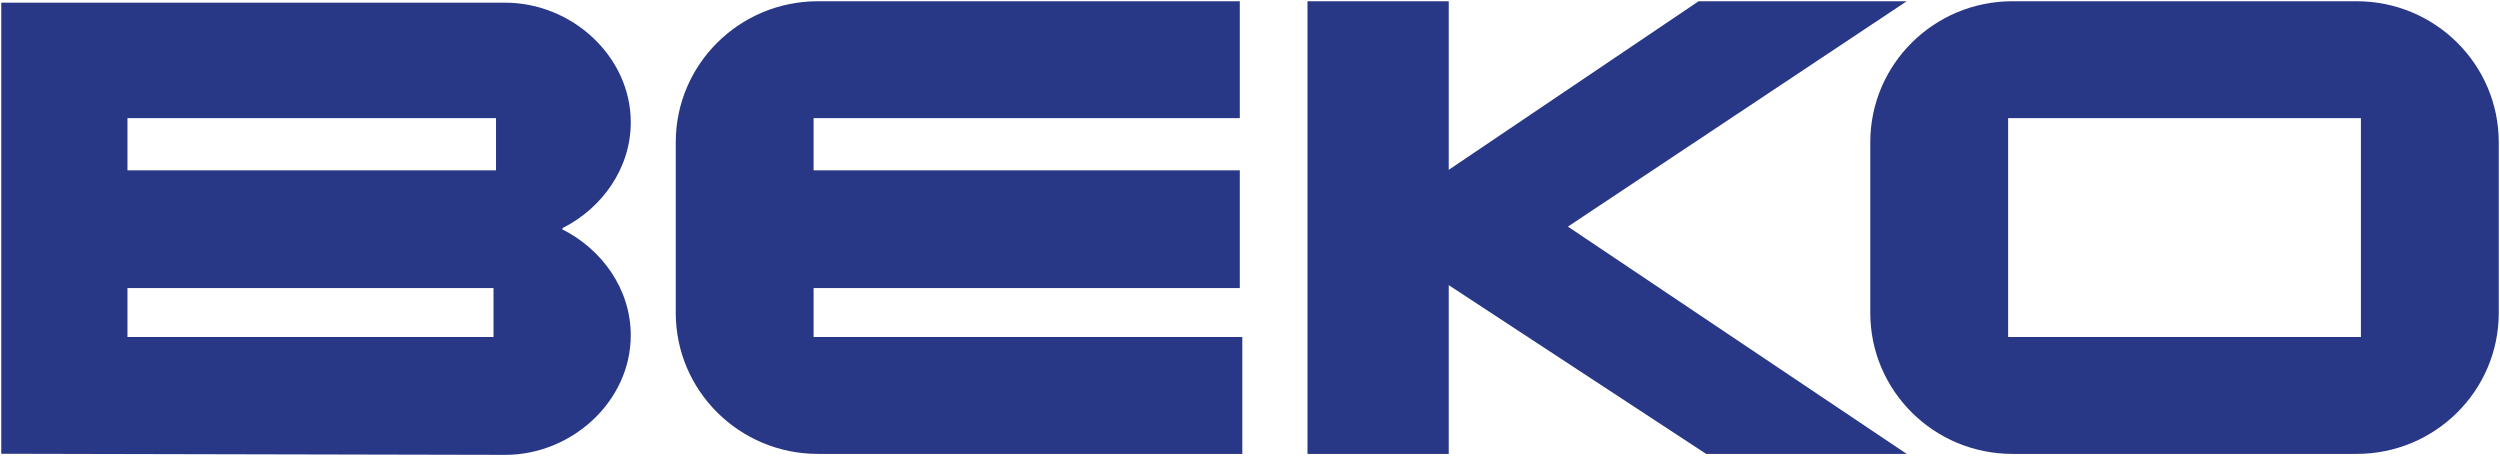 <?xml version="1.0" encoding="UTF-8" standalone="no"?>
<!-- Created with Inkscape (http://www.inkscape.org/) -->

<svg
   xmlns:dc="http://purl.org/dc/elements/1.1/"
   xmlns:cc="http://creativecommons.org/ns#"
   xmlns:rdf="http://www.w3.org/1999/02/22-rdf-syntax-ns#"
   xmlns:svg="http://www.w3.org/2000/svg"
   xmlns="http://www.w3.org/2000/svg"
   xmlns:sodipodi="http://sodipodi.sourceforge.net/DTD/sodipodi-0.dtd"
   xmlns:inkscape="http://www.inkscape.org/namespaces/inkscape"
   id="svg3017"
   version="1.1"
   inkscape:version="0.48.2 r9819"
   width="1000"
   height="182.449"
   xml:space="preserve"
   sodipodi:docname="BC73F.pdf"><defs
     id="defs3021"><clipPath
       clipPathUnits="userSpaceOnUse"
       id="clipPath3037"><path
         d="m 5283.503,14490.907 298.653,0 0,-235.61 -298.653,0 0,235.61 z"
         clip-rule="evenodd"
         id="path3039"
         inkscape:connector-curvature="0" /></clipPath><clipPath
       clipPathUnits="userSpaceOnUse"
       id="clipPath3055"><path
         d="m 5582.158,14490.907 298.653,0 0,-235.61 -298.653,0 0,235.61 z"
         clip-rule="evenodd"
         id="path3057"
         inkscape:connector-curvature="0" /></clipPath></defs><sodipodi:namedview
     pagecolor="#ffffff"
     bordercolor="#666666"
     borderopacity="1"
     objecttolerance="10"
     gridtolerance="10"
     guidetolerance="10"
     inkscape:pageopacity="0"
     inkscape:pageshadow="2"
     inkscape:window-width="1195"
     inkscape:window-height="1033"
     id="namedview3019"
     showgrid="false"
     fit-margin-left="0.5"
     fit-margin-bottom="0.5"
     fit-margin-top="0.5"
     fit-margin-right="0.5"
     inkscape:zoom="0.36575105"
     inkscape:cx="407.6512"
     inkscape:cy="-517.76287"
     inkscape:window-x="714"
     inkscape:window-y="-18"
     inkscape:window-maximized="0"
     inkscape:current-layer="g3027" /><g
     id="g3025"
     inkscape:groupmode="layer"
     inkscape:label="BC73F"
     transform="matrix(1.25,0,0,-1.25,-11.509,674.077)"><g
       id="g3027"
       transform="translate(-5285.976,-14071.38)"><path
         d="m 5937.78,14572.84 0,-70.047 112.897,0 0,70.047 -112.897,0 z m 1.381,-107.449 c -25.12,0 -45.487,20.204 -45.487,45.121 l 0,54.618 c 0,24.917 20.366,45.112 45.487,45.112 l 110.14,0 c 25.121,0 45.482,-20.195 45.482,-45.112 l 0,-54.618 c 0,-24.917 -20.362,-45.121 -45.482,-45.121 l -110.14,0 z"
         style="fill:#283786;fill-opacity:1;fill-rule:nonzero;stroke:none"
         id="path3141"
         inkscape:connector-curvature="0" /><path
         d="m 5555.533,14502.793 0,15.666 136.387,0 0,37.666 -136.387,0 0,16.715 136.387,0 0,37.402 -135.011,0 c -25.12,0 -45.482,-20.195 -45.482,-45.112 l 0,-54.618 c 0,-24.917 20.363,-45.121 45.482,-45.121 l 135.815,0 0,37.402 -137.192,0 z"
         style="fill:#283786;fill-opacity:1;fill-rule:nonzero;stroke:none"
         id="path3143"
         inkscape:connector-curvature="0" /><path
         d="m 5335.971,14518.459 0,-15.666 117.136,0 0,15.666 -117.136,0 z m 0,54.381 0,-16.715 117.936,0 0,16.715 -117.936,0 z m -40.385,-107.449 0,144.392 161.263,0 c 21.304,0 40.182,-17.146 40.182,-38.274 0,-14.626 -9.047,-27.349 -21.683,-33.781 l -0.326,-0.44 c 12.803,-6.379 22.005,-19.181 22.005,-33.94 0,-21.137 -18.878,-38.265 -40.182,-38.265 l -161.263,0.352 z"
         style="fill:#283786;fill-opacity:1;fill-rule:nonzero;stroke:none"
         id="path3145"
         inkscape:connector-curvature="0" /><path
         d="m 5905.329,14610.242 -66.59,0 -79.96,-53.949 0,53.949 -45.198,0 0,-144.851 45.198,0 0,54.002 82.37,-54.002 64.18,0 -108.415,72.734 108.415,72.117 z"
         style="fill:#283786;fill-opacity:1;fill-rule:nonzero;stroke:none"
         id="path3147"
         inkscape:connector-curvature="0" /></g></g></svg>